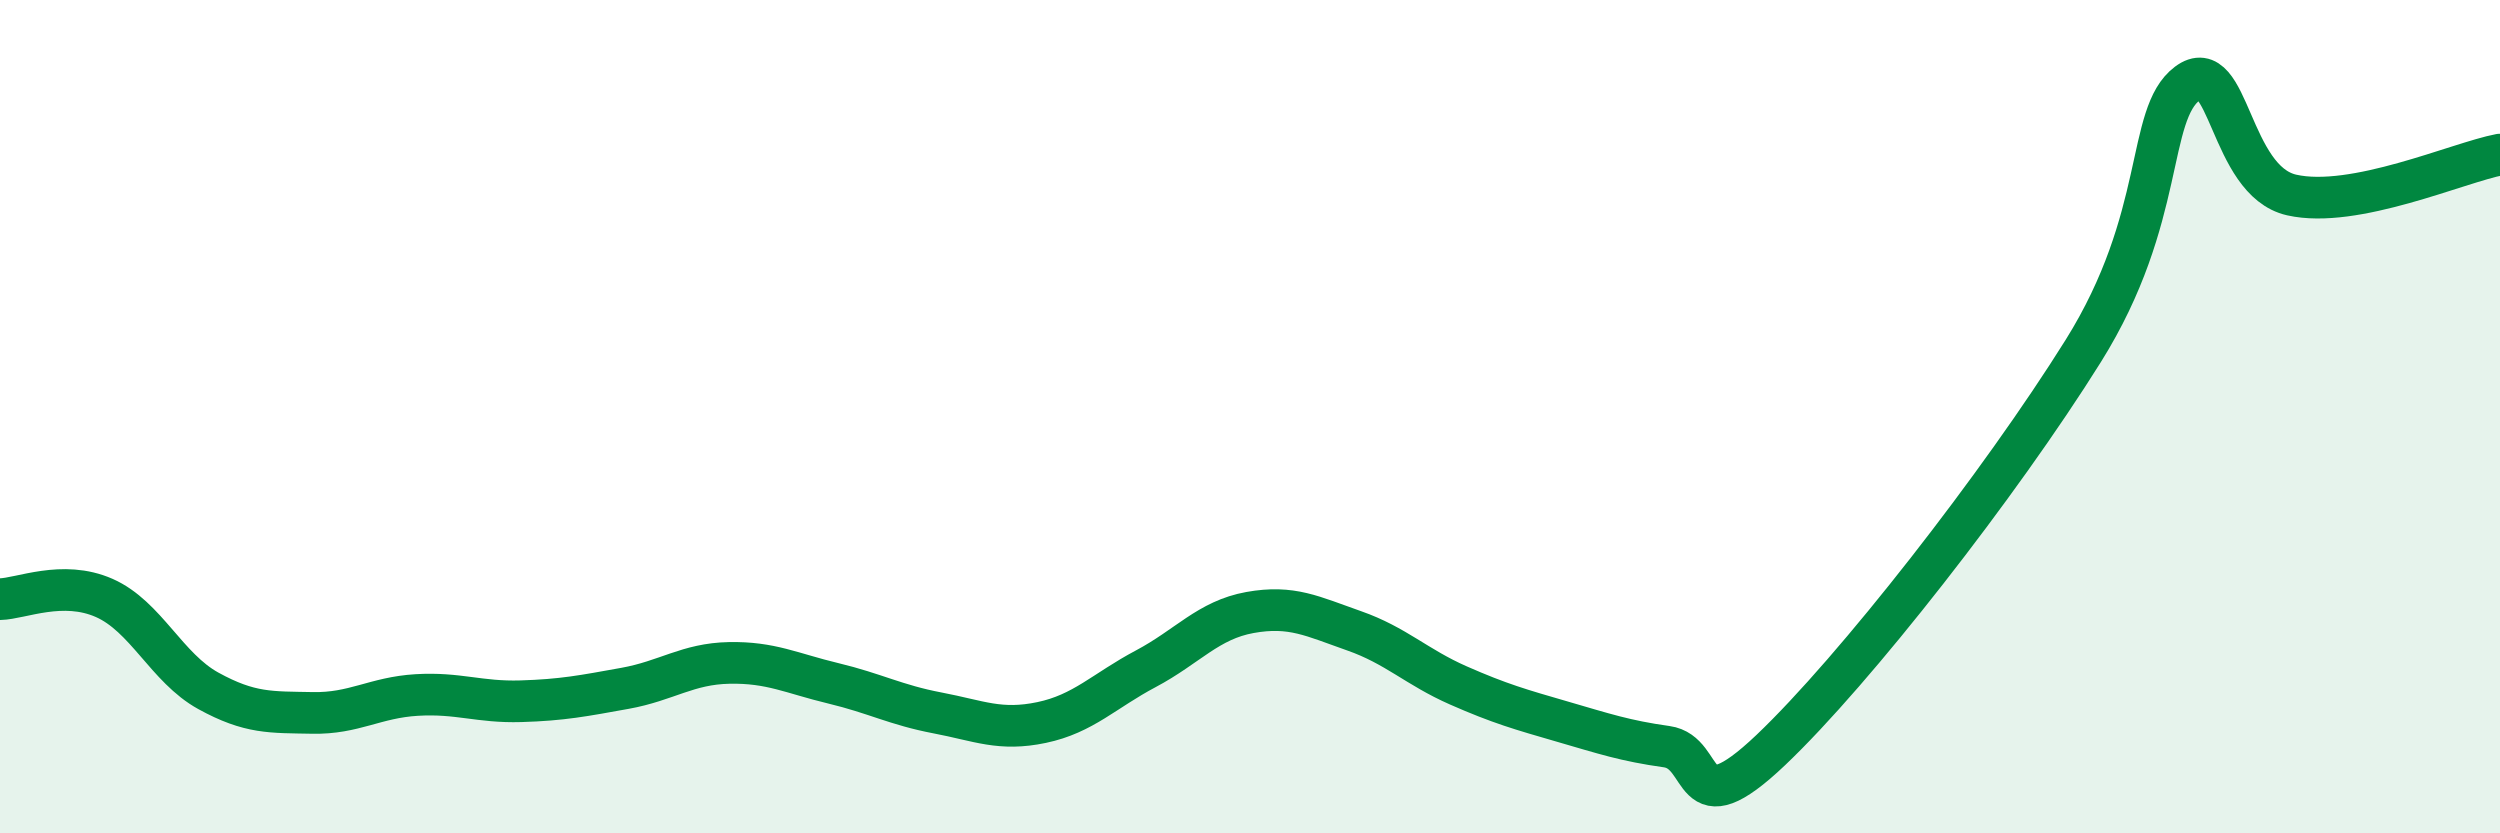 
    <svg width="60" height="20" viewBox="0 0 60 20" xmlns="http://www.w3.org/2000/svg">
      <path
        d="M 0,14.38 C 0.5,14.37 1.5,13.91 2.5,14.35 C 3.5,14.79 4,16.03 5,16.58 C 6,17.13 6.5,17.09 7.5,17.11 C 8.5,17.13 9,16.74 10,16.68 C 11,16.62 11.5,16.86 12.5,16.83 C 13.5,16.8 14,16.7 15,16.52 C 16,16.34 16.5,15.93 17.5,15.91 C 18.5,15.89 19,16.16 20,16.4 C 21,16.64 21.5,16.92 22.5,17.11 C 23.5,17.3 24,17.55 25,17.34 C 26,17.13 26.5,16.58 27.5,16.05 C 28.5,15.52 29,14.88 30,14.7 C 31,14.52 31.5,14.79 32.5,15.14 C 33.5,15.49 34,16.01 35,16.45 C 36,16.89 36.5,17.03 37.5,17.32 C 38.5,17.61 39,17.78 40,17.92 C 41,18.06 40.5,19.9 42.5,18 C 44.5,16.1 48,11.62 50,8.42 C 52,5.22 51.5,2.75 52.5,2 C 53.5,1.25 53.5,4.34 55,4.68 C 56.5,5.02 59,3.9 60,3.71L60 20L0 20Z"
        fill="#008740"
        opacity="0.1"
        stroke-linecap="round"
        stroke-linejoin="round"
      />
      <path
        d="M 0,14.38 C 0.5,14.37 1.5,13.91 2.5,14.35 C 3.5,14.79 4,16.03 5,16.58 C 6,17.13 6.5,17.09 7.5,17.11 C 8.5,17.13 9,16.74 10,16.68 C 11,16.62 11.5,16.86 12.5,16.83 C 13.5,16.8 14,16.7 15,16.52 C 16,16.34 16.5,15.93 17.5,15.91 C 18.5,15.89 19,16.16 20,16.4 C 21,16.64 21.5,16.92 22.5,17.11 C 23.5,17.3 24,17.55 25,17.34 C 26,17.13 26.5,16.58 27.5,16.05 C 28.5,15.52 29,14.88 30,14.7 C 31,14.52 31.5,14.79 32.5,15.14 C 33.5,15.49 34,16.01 35,16.45 C 36,16.89 36.5,17.03 37.5,17.32 C 38.5,17.61 39,17.78 40,17.92 C 41,18.06 40.5,19.9 42.5,18 C 44.5,16.1 48,11.62 50,8.42 C 52,5.22 51.5,2.75 52.5,2 C 53.5,1.25 53.5,4.34 55,4.68 C 56.5,5.02 59,3.9 60,3.71"
        stroke="#008740"
        stroke-width="1"
        fill="none"
        stroke-linecap="round"
        stroke-linejoin="round"
      />
    </svg>
  